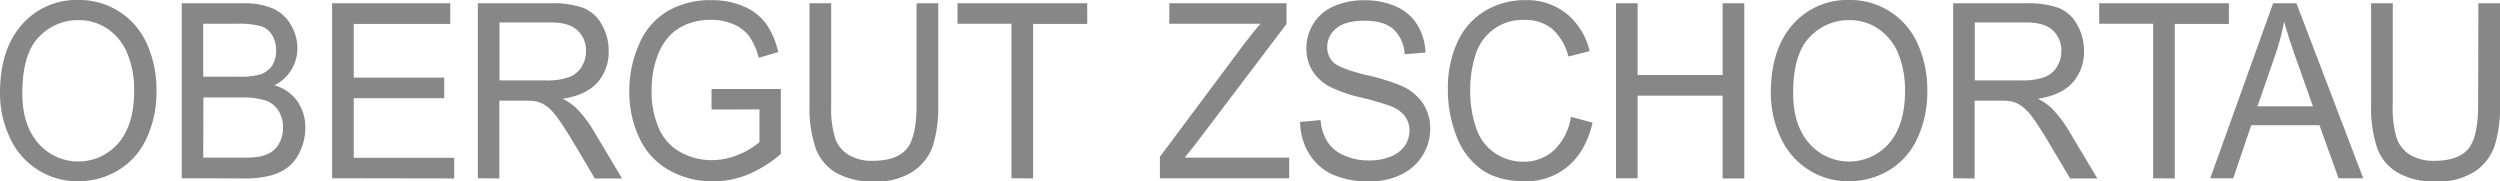 <svg id="Ebene_1" data-name="Ebene 1" xmlns="http://www.w3.org/2000/svg" viewBox="0 0 592.59 42.96"><defs><style>.cls-1{fill:#878787;}</style></defs><path class="cls-1" d="M102.83,395.25q0-10.33,5.19-16.19a17.06,17.06,0,0,1,13.38-5.84,17.47,17.47,0,0,1,16.26,10.4,26.38,26.38,0,0,1,2.26,11.15,25.85,25.85,0,0,1-2.38,11.3,17,17,0,0,1-6.75,7.55,18.36,18.36,0,0,1-9.41,2.56,17.47,17.47,0,0,1-9.79-2.83,17.83,17.83,0,0,1-6.54-7.74A24.79,24.79,0,0,1,102.83,395.25Zm5.29.08q0,7.51,3.77,11.83a12.57,12.57,0,0,0,19,0q3.74-4.37,3.74-12.38a22.52,22.52,0,0,0-1.6-8.85,13,13,0,0,0-4.68-5.86,12.1,12.1,0,0,0-6.92-2.08,12.67,12.67,0,0,0-9.38,4Q108.12,386,108.12,395.33Z" transform="translate(-102.83 -373.22)"/><path class="cls-1" d="M145.91,415.47V374h14.55a17,17,0,0,1,7.13,1.26,9.45,9.45,0,0,1,4.21,3.88,10.83,10.83,0,0,1,1.52,5.48,9.75,9.75,0,0,1-5.43,8.81,10.08,10.08,0,0,1,5.41,3.77,10.57,10.57,0,0,1,1.9,6.28,12.81,12.81,0,0,1-1.16,5.43,10.25,10.25,0,0,1-2.84,3.86,11.58,11.58,0,0,1-4.24,2.06,24.39,24.39,0,0,1-6.26.69ZM151,391.4h8.39a17.58,17.58,0,0,0,4.89-.48,5.45,5.45,0,0,0,3-2.07,6.26,6.26,0,0,0,1-3.63,7,7,0,0,0-.92-3.63,4.76,4.76,0,0,0-2.65-2.16,20.93,20.93,0,0,0-5.9-.58H151Zm0,19.17h9.66a20.92,20.92,0,0,0,3.49-.2,7.86,7.86,0,0,0,3-1.13,5.84,5.84,0,0,0,2-2.31,7.65,7.65,0,0,0,.77-3.5,7.25,7.25,0,0,0-1.11-4,5.92,5.92,0,0,0-3.08-2.41,18.08,18.08,0,0,0-5.68-.69h-9Z" transform="translate(-102.83 -373.22)"/><path class="cls-1" d="M181.55,415.47V374h28v4.9H186.68v12.72h21.45v4.87H186.68v14.13h23.81v4.9Z" transform="translate(-102.83 -373.22)"/><path class="cls-1" d="M216.1,415.47V374h17.2a21.62,21.62,0,0,1,7.88,1.12,8.83,8.83,0,0,1,4.31,3.95,12.4,12.4,0,0,1,1.62,6.26,10.86,10.86,0,0,1-2.67,7.45q-2.69,3-8.26,3.85a13.35,13.35,0,0,1,3.1,2.07,28,28,0,0,1,4.26,5.52l6.74,11.3h-6.45l-5.14-8.64c-1.49-2.49-2.73-4.4-3.7-5.72a12.24,12.24,0,0,0-2.6-2.77,7.5,7.5,0,0,0-2.35-1.11,14.48,14.48,0,0,0-2.85-.2h-6v18.44Zm5.13-23.19h11a15.51,15.51,0,0,0,5.5-.78,5.88,5.88,0,0,0,3-2.5,7.06,7.06,0,0,0,1-3.72,6.39,6.39,0,0,0-2-4.84c-1.33-1.27-3.44-1.9-6.31-1.9H221.23Z" transform="translate(-102.83 -373.22)"/><path class="cls-1" d="M271.49,399.19v-4.87l16.43,0v15.4a29,29,0,0,1-7.81,4.86,21.9,21.9,0,0,1-8.25,1.63,20.9,20.9,0,0,1-10.38-2.62,16.79,16.79,0,0,1-7.06-7.58A25.31,25.31,0,0,1,252,394.91a27.17,27.17,0,0,1,2.37-11.31,16.45,16.45,0,0,1,6.81-7.81,20.33,20.33,0,0,1,10.24-2.54,19.16,19.16,0,0,1,7.61,1.45,12.78,12.78,0,0,1,5.33,4.07,18.52,18.52,0,0,1,2.93,6.79l-4.62,1.36a16.16,16.16,0,0,0-2.17-5,8.92,8.92,0,0,0-3.71-2.9,12.71,12.71,0,0,0-5.34-1.09,14.91,14.91,0,0,0-6.09,1.14,11.4,11.4,0,0,0-4.14,3,14.42,14.42,0,0,0-2.44,4.11,23,23,0,0,0-1.49,8.35,21.49,21.49,0,0,0,1.79,9.29,11.85,11.85,0,0,0,5.2,5.55,15.19,15.19,0,0,0,7.25,1.81,16.36,16.36,0,0,0,6.51-1.37,16.63,16.63,0,0,0,4.81-2.93v-7.73Z" transform="translate(-102.83 -373.22)"/><path class="cls-1" d="M320.09,374h5.13v24a30.28,30.28,0,0,1-1.32,9.94,12,12,0,0,1-4.78,6,16,16,0,0,1-9.06,2.31,17.59,17.59,0,0,1-8.91-2,11.2,11.2,0,0,1-4.95-5.82,29.48,29.48,0,0,1-1.48-10.41V374h5.13v24a24.75,24.75,0,0,0,.94,8,7.43,7.43,0,0,0,3.23,3.95,10.54,10.54,0,0,0,5.59,1.39c3.77,0,6.46-.91,8.07-2.75s2.41-5.35,2.41-10.56Z" transform="translate(-102.83 -373.22)"/><path class="cls-1" d="M342.58,415.47V378.85H329.8V374h30.74v4.9H347.71v36.62Z" transform="translate(-102.83 -373.22)"/><path class="cls-1" d="M377.77,415.47v-5.1l19.86-26.59q2.12-2.83,4-4.93H380V374h27.78v4.9L386,407.65l-2.35,2.92h24.76v4.9Z" transform="translate(-102.83 -373.22)"/><path class="cls-1" d="M411,402.13l4.85-.45a11.85,11.85,0,0,0,1.6,5.11,8.77,8.77,0,0,0,3.9,3.23,14,14,0,0,0,5.95,1.23,13.5,13.5,0,0,0,5.19-.93,7.28,7.28,0,0,0,3.34-2.57,6.23,6.23,0,0,0,1.1-3.55,5.62,5.62,0,0,0-1.06-3.41,7.74,7.74,0,0,0-3.49-2.45,63.63,63.63,0,0,0-6.91-2,33.49,33.49,0,0,1-7.48-2.59,10.8,10.8,0,0,1-4.14-3.87,9.92,9.92,0,0,1-1.36-5.16,11.09,11.09,0,0,1,1.66-5.88,10.55,10.55,0,0,1,4.87-4.15,17.47,17.47,0,0,1,7.12-1.41,18.31,18.31,0,0,1,7.6,1.48,11.11,11.11,0,0,1,5.07,4.38,13.19,13.19,0,0,1,1.9,6.54l-4.92.4a8.73,8.73,0,0,0-2.68-5.95q-2.29-2-6.76-2-4.67,0-6.79,1.83a5.59,5.59,0,0,0-2.13,4.4A4.89,4.89,0,0,0,418.9,388q1.49,1.44,7.74,3a48.09,48.09,0,0,1,8.58,2.65,11.85,11.85,0,0,1,5,4.23,10.83,10.83,0,0,1,1.62,5.91,11.8,11.8,0,0,1-1.78,6.24,12,12,0,0,1-5.09,4.56,16.79,16.79,0,0,1-7.47,1.63,21.08,21.08,0,0,1-8.82-1.64,12.62,12.62,0,0,1-5.59-5A14.69,14.69,0,0,1,411,402.13Z" transform="translate(-102.83 -373.22)"/><path class="cls-1" d="M475.2,400.91l5.13,1.39q-1.6,6.76-5.8,10.32a15.34,15.34,0,0,1-10.25,3.56q-6.27,0-10.2-2.73a17,17,0,0,1-6-7.92,29.92,29.92,0,0,1-2.05-11.13,26,26,0,0,1,2.31-11.31,16.56,16.56,0,0,1,6.59-7.34,18.25,18.25,0,0,1,9.41-2.5,15.12,15.12,0,0,1,9.78,3.17,16.54,16.54,0,0,1,5.53,8.92l-5.05,1.27a13,13,0,0,0-3.91-6.6,10,10,0,0,0-6.46-2.06,11.57,11.57,0,0,0-11.69,8.45,26.42,26.42,0,0,0-1.22,8,27,27,0,0,0,1.44,9.25,11.35,11.35,0,0,0,4.49,5.9,11.87,11.87,0,0,0,6.58,2,10.55,10.55,0,0,0,7.3-2.67A13.78,13.78,0,0,0,475.2,400.91Z" transform="translate(-102.83 -373.22)"/><path class="cls-1" d="M485.88,415.47V374H491V391h20.16V374h5.13v41.52h-5.13V395.9H491v19.57Z" transform="translate(-102.83 -373.22)"/><path class="cls-1" d="M522.58,395.25q0-10.33,5.18-16.19a17.1,17.1,0,0,1,13.39-5.84,17.44,17.44,0,0,1,16.25,10.4,26.38,26.38,0,0,1,2.27,11.15,26,26,0,0,1-2.38,11.3,17,17,0,0,1-6.75,7.55,18.37,18.37,0,0,1-9.42,2.56,17.51,17.51,0,0,1-9.79-2.83,17.87,17.87,0,0,1-6.53-7.74A24.79,24.79,0,0,1,522.58,395.25Zm5.29.08q0,7.51,3.77,11.83a12.56,12.56,0,0,0,19,0q3.75-4.37,3.75-12.38a22.51,22.51,0,0,0-1.61-8.85,12.88,12.88,0,0,0-4.68-5.86,12.05,12.05,0,0,0-6.92-2.08,12.66,12.66,0,0,0-9.37,4Q527.87,386,527.87,395.33Z" transform="translate(-102.83 -373.22)"/><path class="cls-1" d="M565.8,415.47V374H583a21.62,21.62,0,0,1,7.88,1.12,8.83,8.83,0,0,1,4.31,3.95,12.4,12.4,0,0,1,1.62,6.26,10.87,10.87,0,0,1-2.68,7.45q-2.67,3-8.25,3.85a13,13,0,0,1,3.09,2.07,28,28,0,0,1,4.26,5.52l6.75,11.3h-6.46l-5.13-8.64q-2.25-3.74-3.7-5.72a12,12,0,0,0-2.61-2.77,7.35,7.35,0,0,0-2.34-1.11,14.53,14.53,0,0,0-2.86-.2h-6v18.44Zm5.13-23.19h11a15.57,15.57,0,0,0,5.51-.78,5.92,5.92,0,0,0,3-2.5,7,7,0,0,0,1-3.72,6.38,6.38,0,0,0-2-4.84c-1.33-1.27-3.44-1.9-6.31-1.9H570.93Z" transform="translate(-102.83 -373.22)"/><path class="cls-1" d="M613.2,415.47V378.85H600.42V374h30.74v4.9H618.33v36.62Z" transform="translate(-102.83 -373.22)"/><path class="cls-1" d="M626.74,415.47,641.64,374h5.53L663,415.47h-5.85l-4.52-12.57H636.45l-4.26,12.57Zm11.19-17.05h13.15L647,386.92q-1.85-5.24-2.75-8.61a54.86,54.86,0,0,1-2.09,7.93Z" transform="translate(-102.83 -373.22)"/><path class="cls-1" d="M690.29,374h5.13v24a30.28,30.28,0,0,1-1.32,9.94,12,12,0,0,1-4.77,6,16,16,0,0,1-9.06,2.31,17.61,17.61,0,0,1-8.92-2,11.25,11.25,0,0,1-5-5.82,29.71,29.71,0,0,1-1.48-10.41V374h5.13v24a25,25,0,0,0,.94,8,7.52,7.52,0,0,0,3.23,3.95,10.57,10.57,0,0,0,5.6,1.39c3.77,0,6.46-.91,8.06-2.75s2.41-5.35,2.41-10.56Z" transform="translate(-102.83 -373.22)"/></svg>